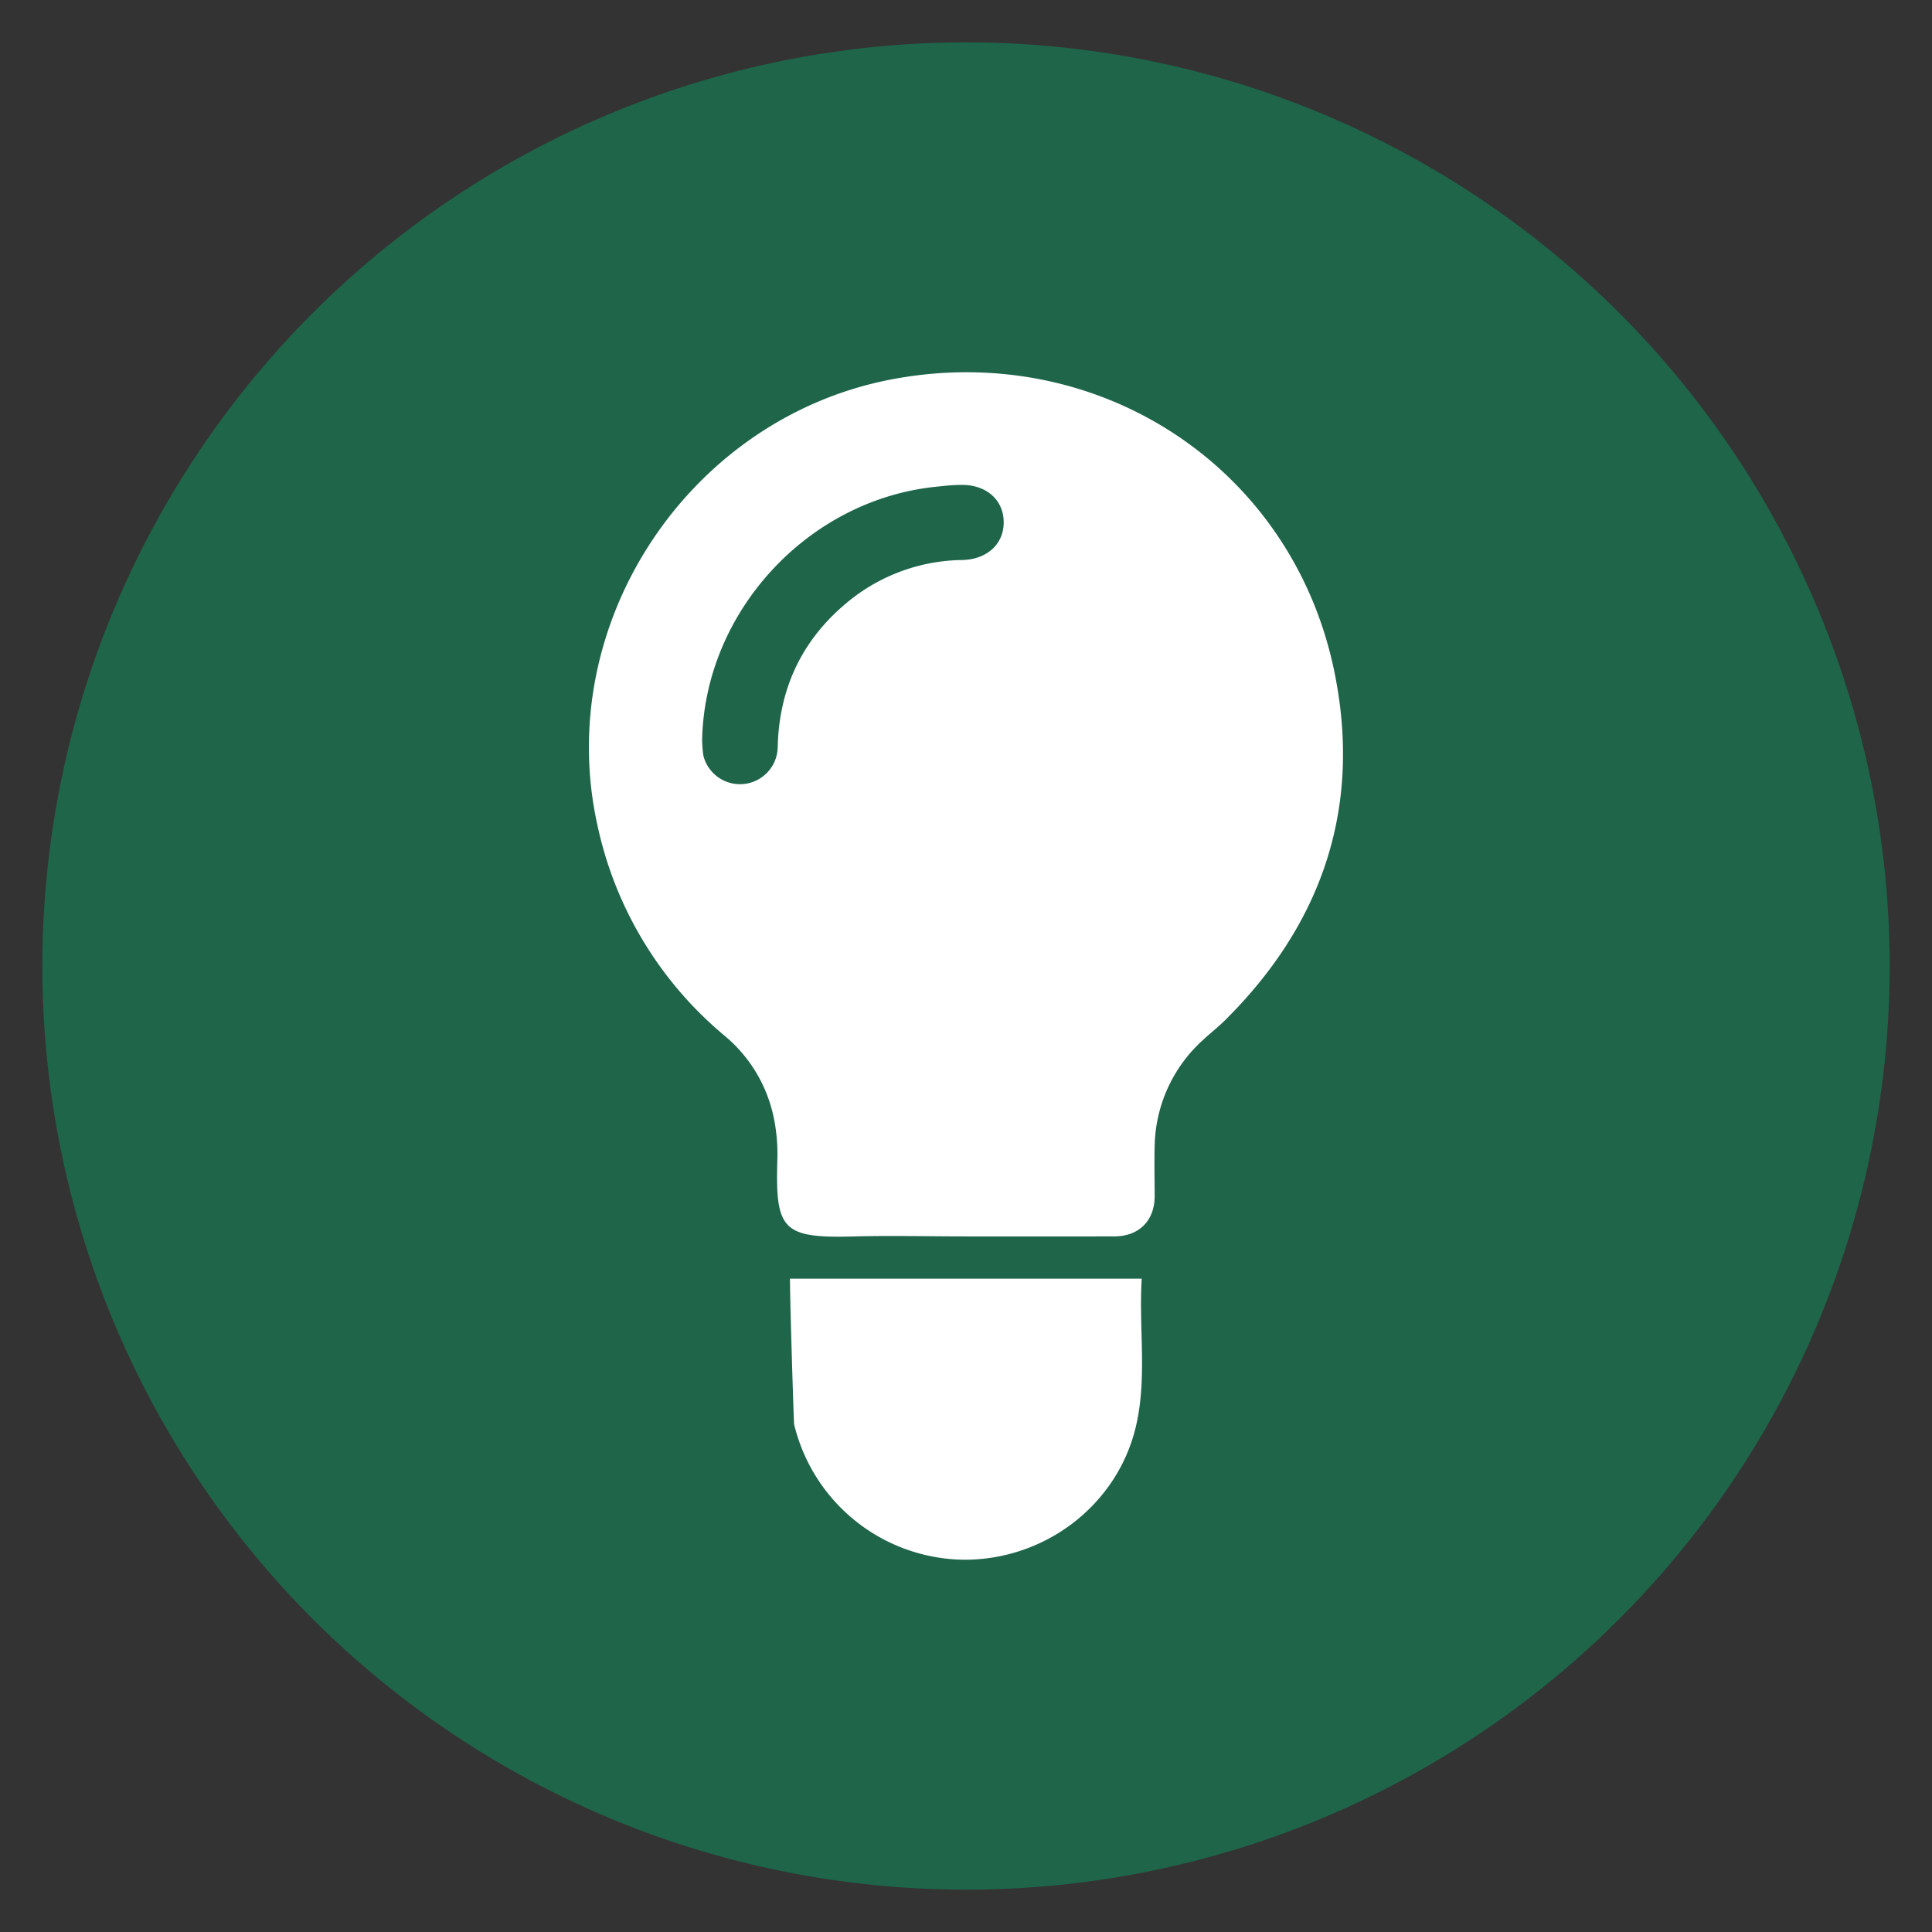 <svg id="Layer_1" data-name="Layer 1" xmlns="http://www.w3.org/2000/svg" viewBox="0 0 512 512"><rect x="0" y="0" width="512" height="512" fill="#333333" stroke="none"/><defs><style>.cls-1{fill:#1e654a;}.cls-2{fill:#fff;}</style></defs><circle class="cls-1" cx="256" cy="256" r="244.78"/><path class="cls-2" d="M302.57,338.86c-.82,13.23,1.52,26.45-1.6,39.4-5,20.72-24.16,35.26-45.71,35.08a46.84,46.84,0,0,1-44.81-35.88c-.09-.39-1.1-32.36-1.1-38.6Z"/><path class="cls-2" d="M256,327.66c-9.77,0-19.54-.24-29.3,0-19.42.56-21.25-1.61-20.69-20.49a47.74,47.74,0,0,0-.92-10.8,38.34,38.34,0,0,0-13.2-22,99.7,99.7,0,0,1-33.57-55.71C146.43,165,182.83,110.26,237.12,100.38s105.22,23.47,116.43,77.3c7.47,35.87-2.93,67-29,92.79-1.84,1.82-3.91,3.42-5.8,5.19A38.72,38.72,0,0,0,306,303.76c-.13,4.45,0,8.91,0,13.37-.07,6.39-4.17,10.49-10.59,10.52C282.24,327.69,269.14,327.66,256,327.66ZM186.07,196a31,31,0,0,0,.35,4.32A10,10,0,0,0,206.1,198c.35-15.26,6.2-28,17.84-37.87a48.61,48.61,0,0,1,31.12-11.72c6.58-.17,11.05-4.32,10.93-10.19s-4.73-9.84-11.36-9.71c-2.27,0-4.55.27-6.82.51C214,132.6,186.83,162.1,186.07,196Z"/></svg>